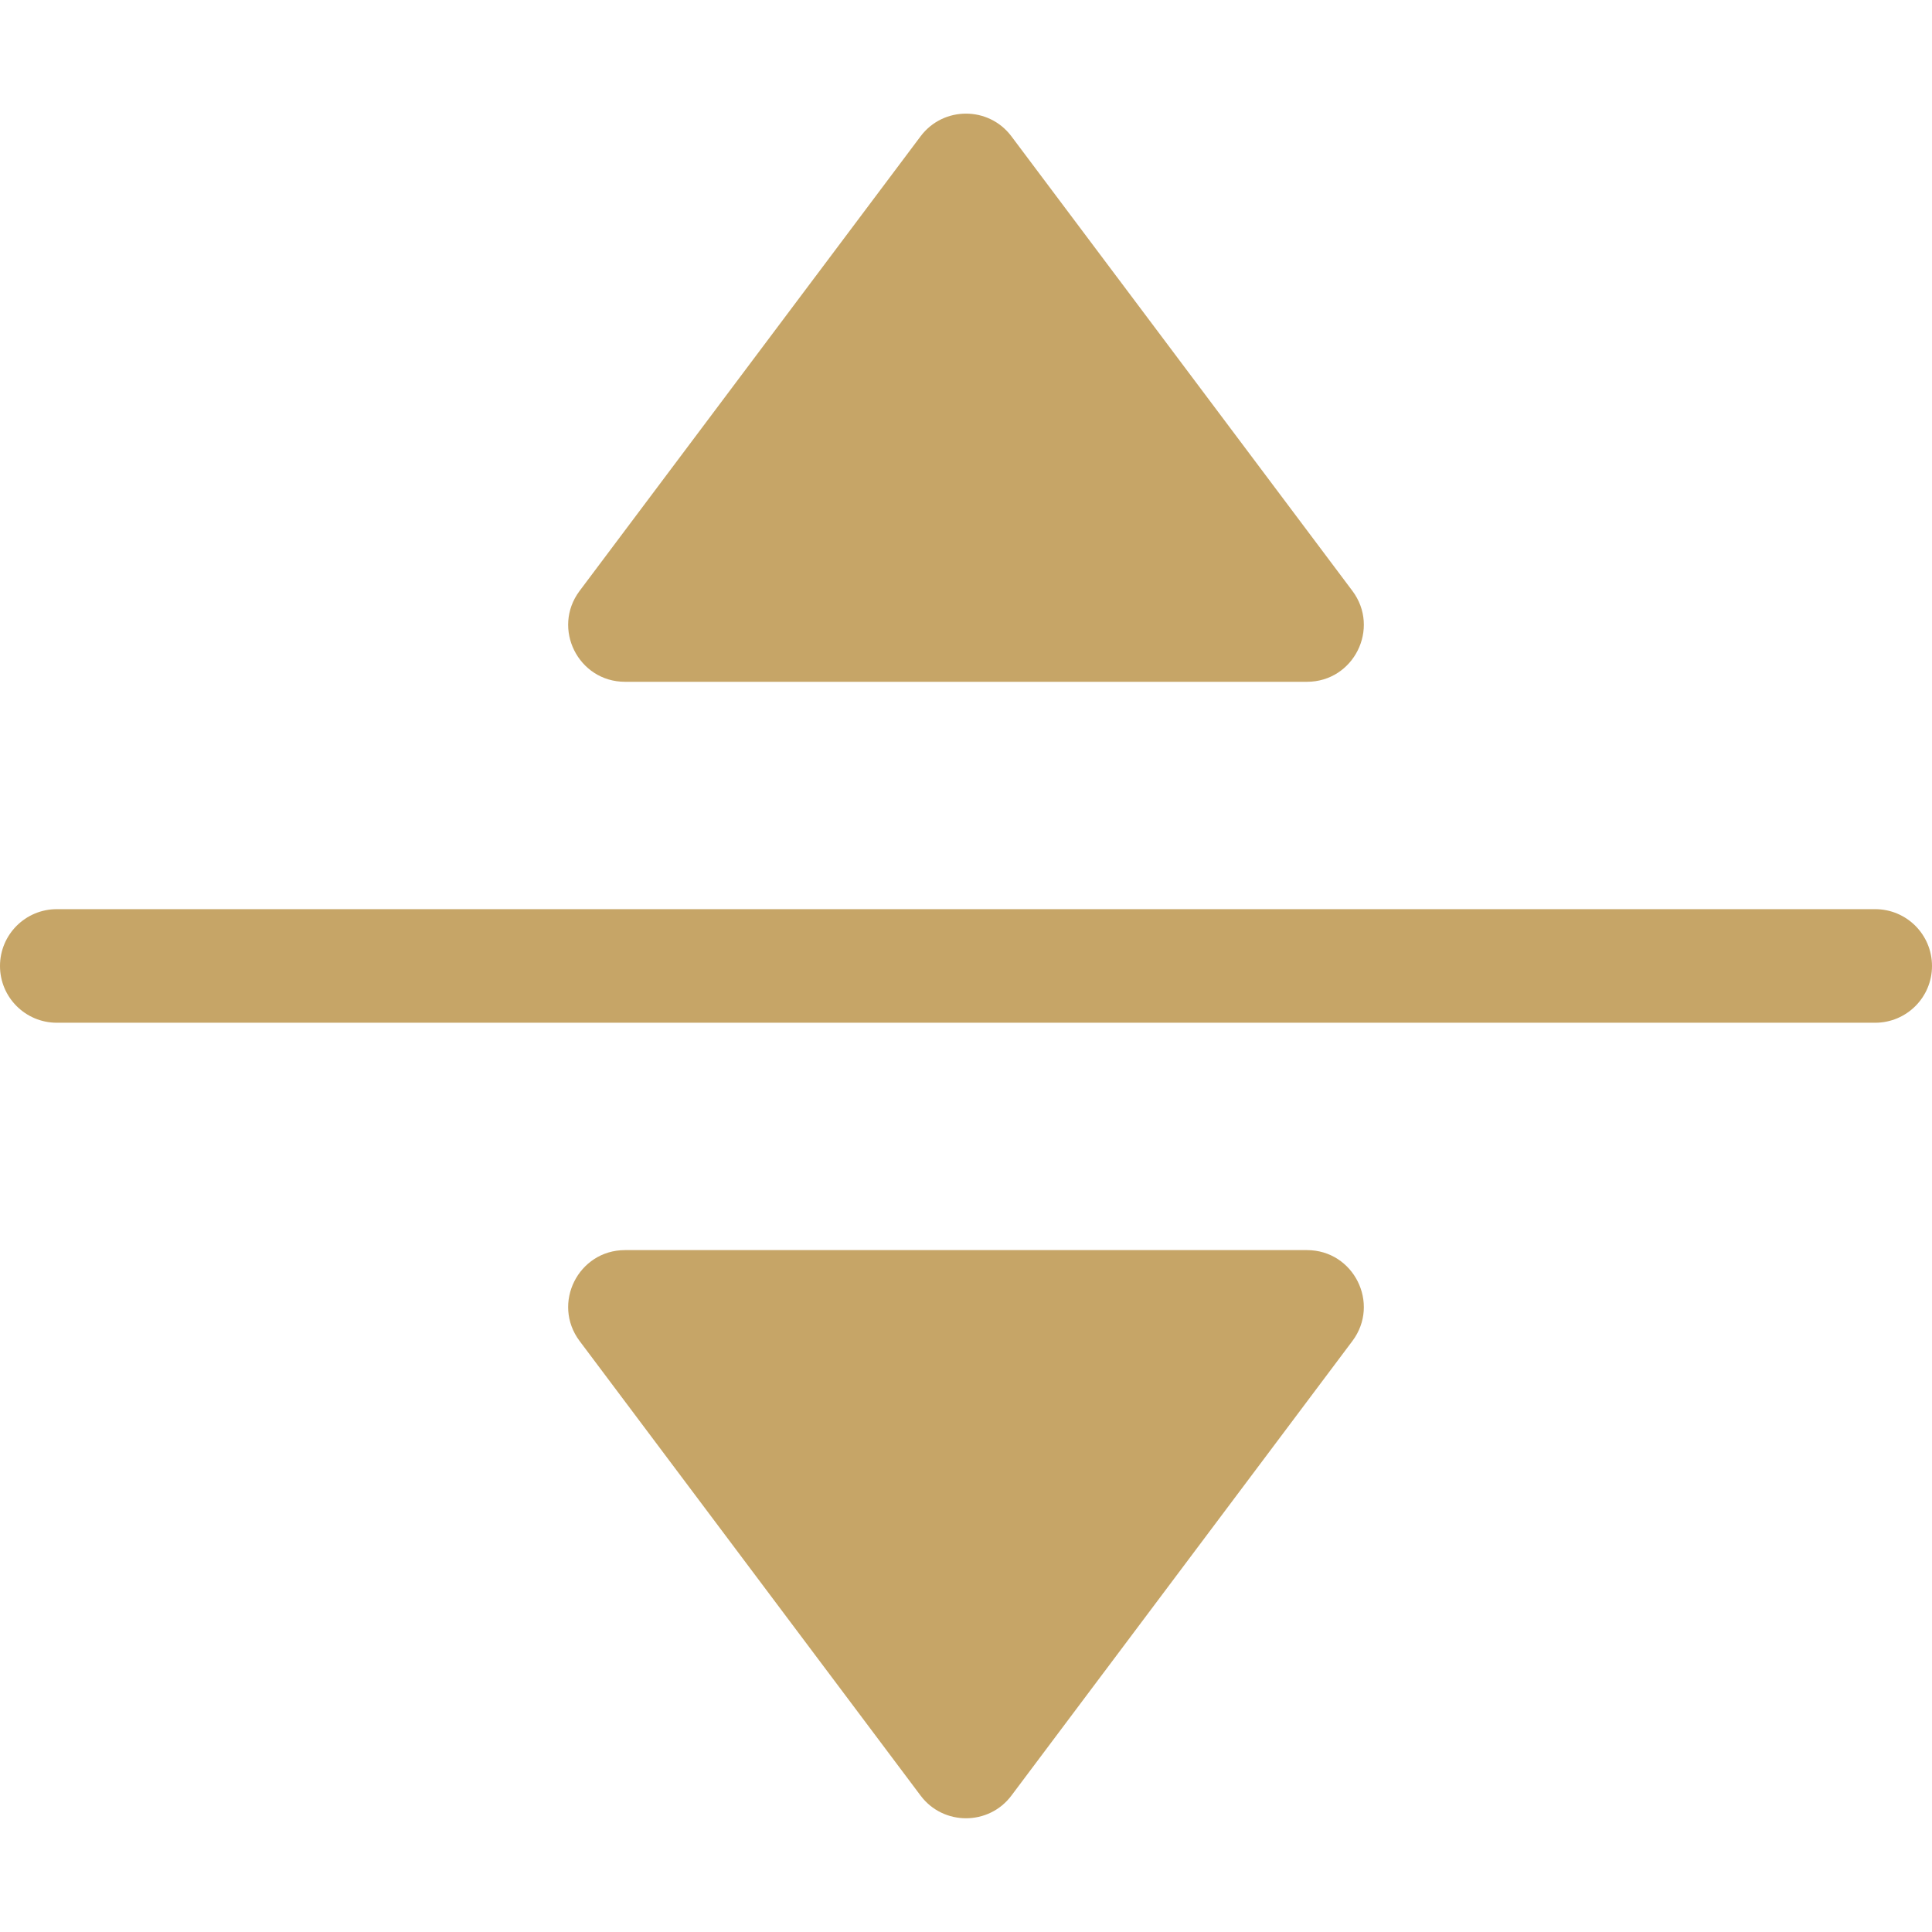 <svg width="19" height="19" viewBox="0 0 19 19" fill="none" xmlns="http://www.w3.org/2000/svg">
<g id="Frame">
<g id="Group">
<path id="Vector" d="M9.947 1.341L13.3 5.811C13.576 6.18 13.313 6.705 12.853 6.705H6.147C5.687 6.705 5.424 6.18 5.7 5.811L9.053 1.341C9.276 1.043 9.724 1.043 9.947 1.341ZM9.947 17.658C9.724 17.956 9.276 17.956 9.053 17.658L5.7 13.188C5.424 12.819 5.687 12.294 6.147 12.294H12.853C13.313 12.294 13.576 12.819 13.3 13.188L9.947 17.658ZM0.559 10.058C0.25 10.058 0 9.808 0 9.5C0 9.191 0.25 8.941 0.559 8.941H18.441C18.75 8.941 19 9.191 19 9.5C19 9.808 18.75 10.058 18.441 10.058H0.559Z" fill="#C6A567"/>
</g>
</g>
</svg>
